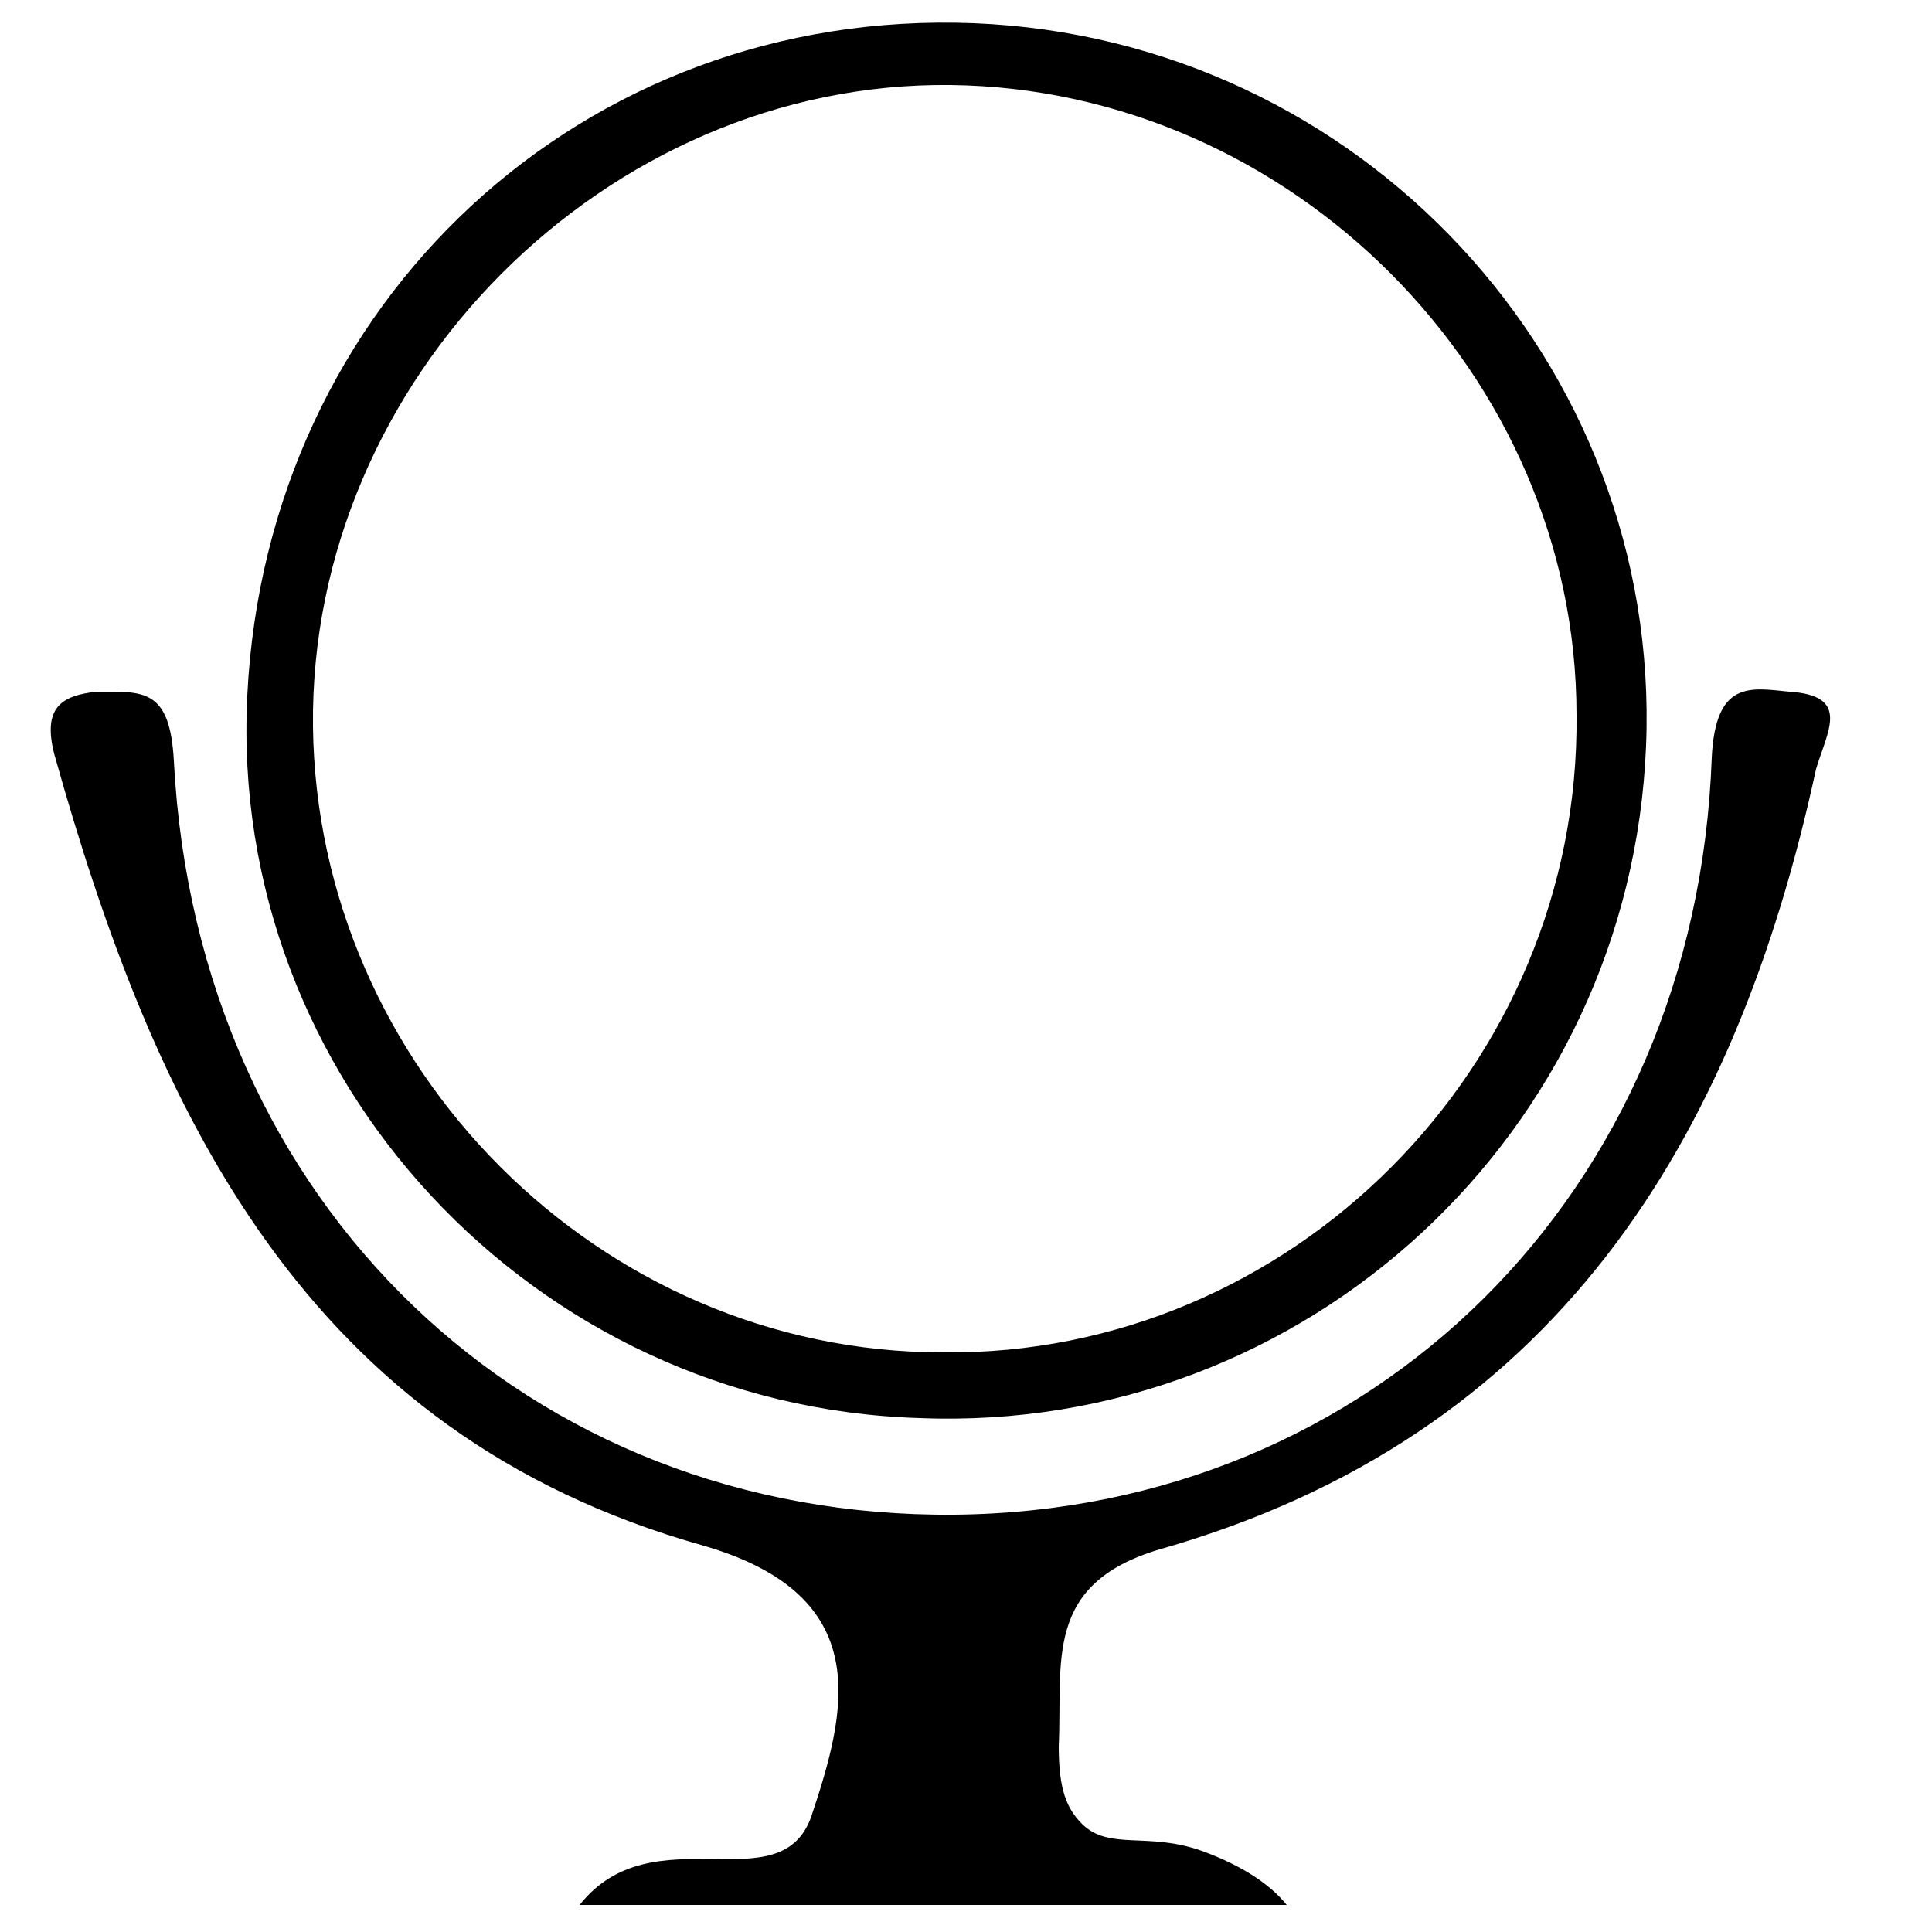 <?xml version="1.0" encoding="utf-8"?>
<!-- Generator: Adobe Illustrator 25.1.0, SVG Export Plug-In . SVG Version: 6.00 Build 0)  -->
<svg version="1.1" id="Calque_1" xmlns="http://www.w3.org/2000/svg" xmlns:xlink="http://www.w3.org/1999/xlink" x="0px" y="0px"
	 viewBox="0 0 50 50" style="enable-background:new 0 0 50 50;" xml:space="preserve">
<path d="M33.3,49.3c-6.1,0-12.2,0-18.3,0c1.9-2.4,5.2,0,6-2.3c0.9-2.7,1.7-5.7-2.8-7C7.9,37.1,4,28.8,1.4,19.5
	c-0.3-1.2,0.2-1.5,1.1-1.6c1.2,0,1.9-0.1,2,1.8c0.6,11.5,9.2,19.6,20.2,19.5c10.8-0.1,19.2-8.3,19.6-19.6c0.1-2,1-1.8,2-1.7
	c1.6,0.1,1,1,0.7,2c-2.1,9.7-6.8,17.3-17,20.2c-3,0.9-2.5,2.9-2.6,5.1c0,1.1,0.2,1.6,0.6,2c0.7,0.7,1.7,0.2,3.1,0.7
	C32.2,48.3,32.9,48.8,33.3,49.3z"/>
<path d="M25.2,0.6C35.2,1,43,9.4,42.6,19.3c-0.4,10-8.8,17.8-18.8,17.4C13.8,36.4,5.9,27.9,6.4,18C6.9,7.8,15.1,0.2,25.2,0.6z
	 M40.8,18.5c0-8.8-7.4-16.2-16.2-16.3C15.7,2.1,8,9.8,8.1,18.8c0.1,8.8,7.4,16.2,16.3,16.2C33.4,35.1,40.9,27.6,40.8,18.5z"/>
</svg>
